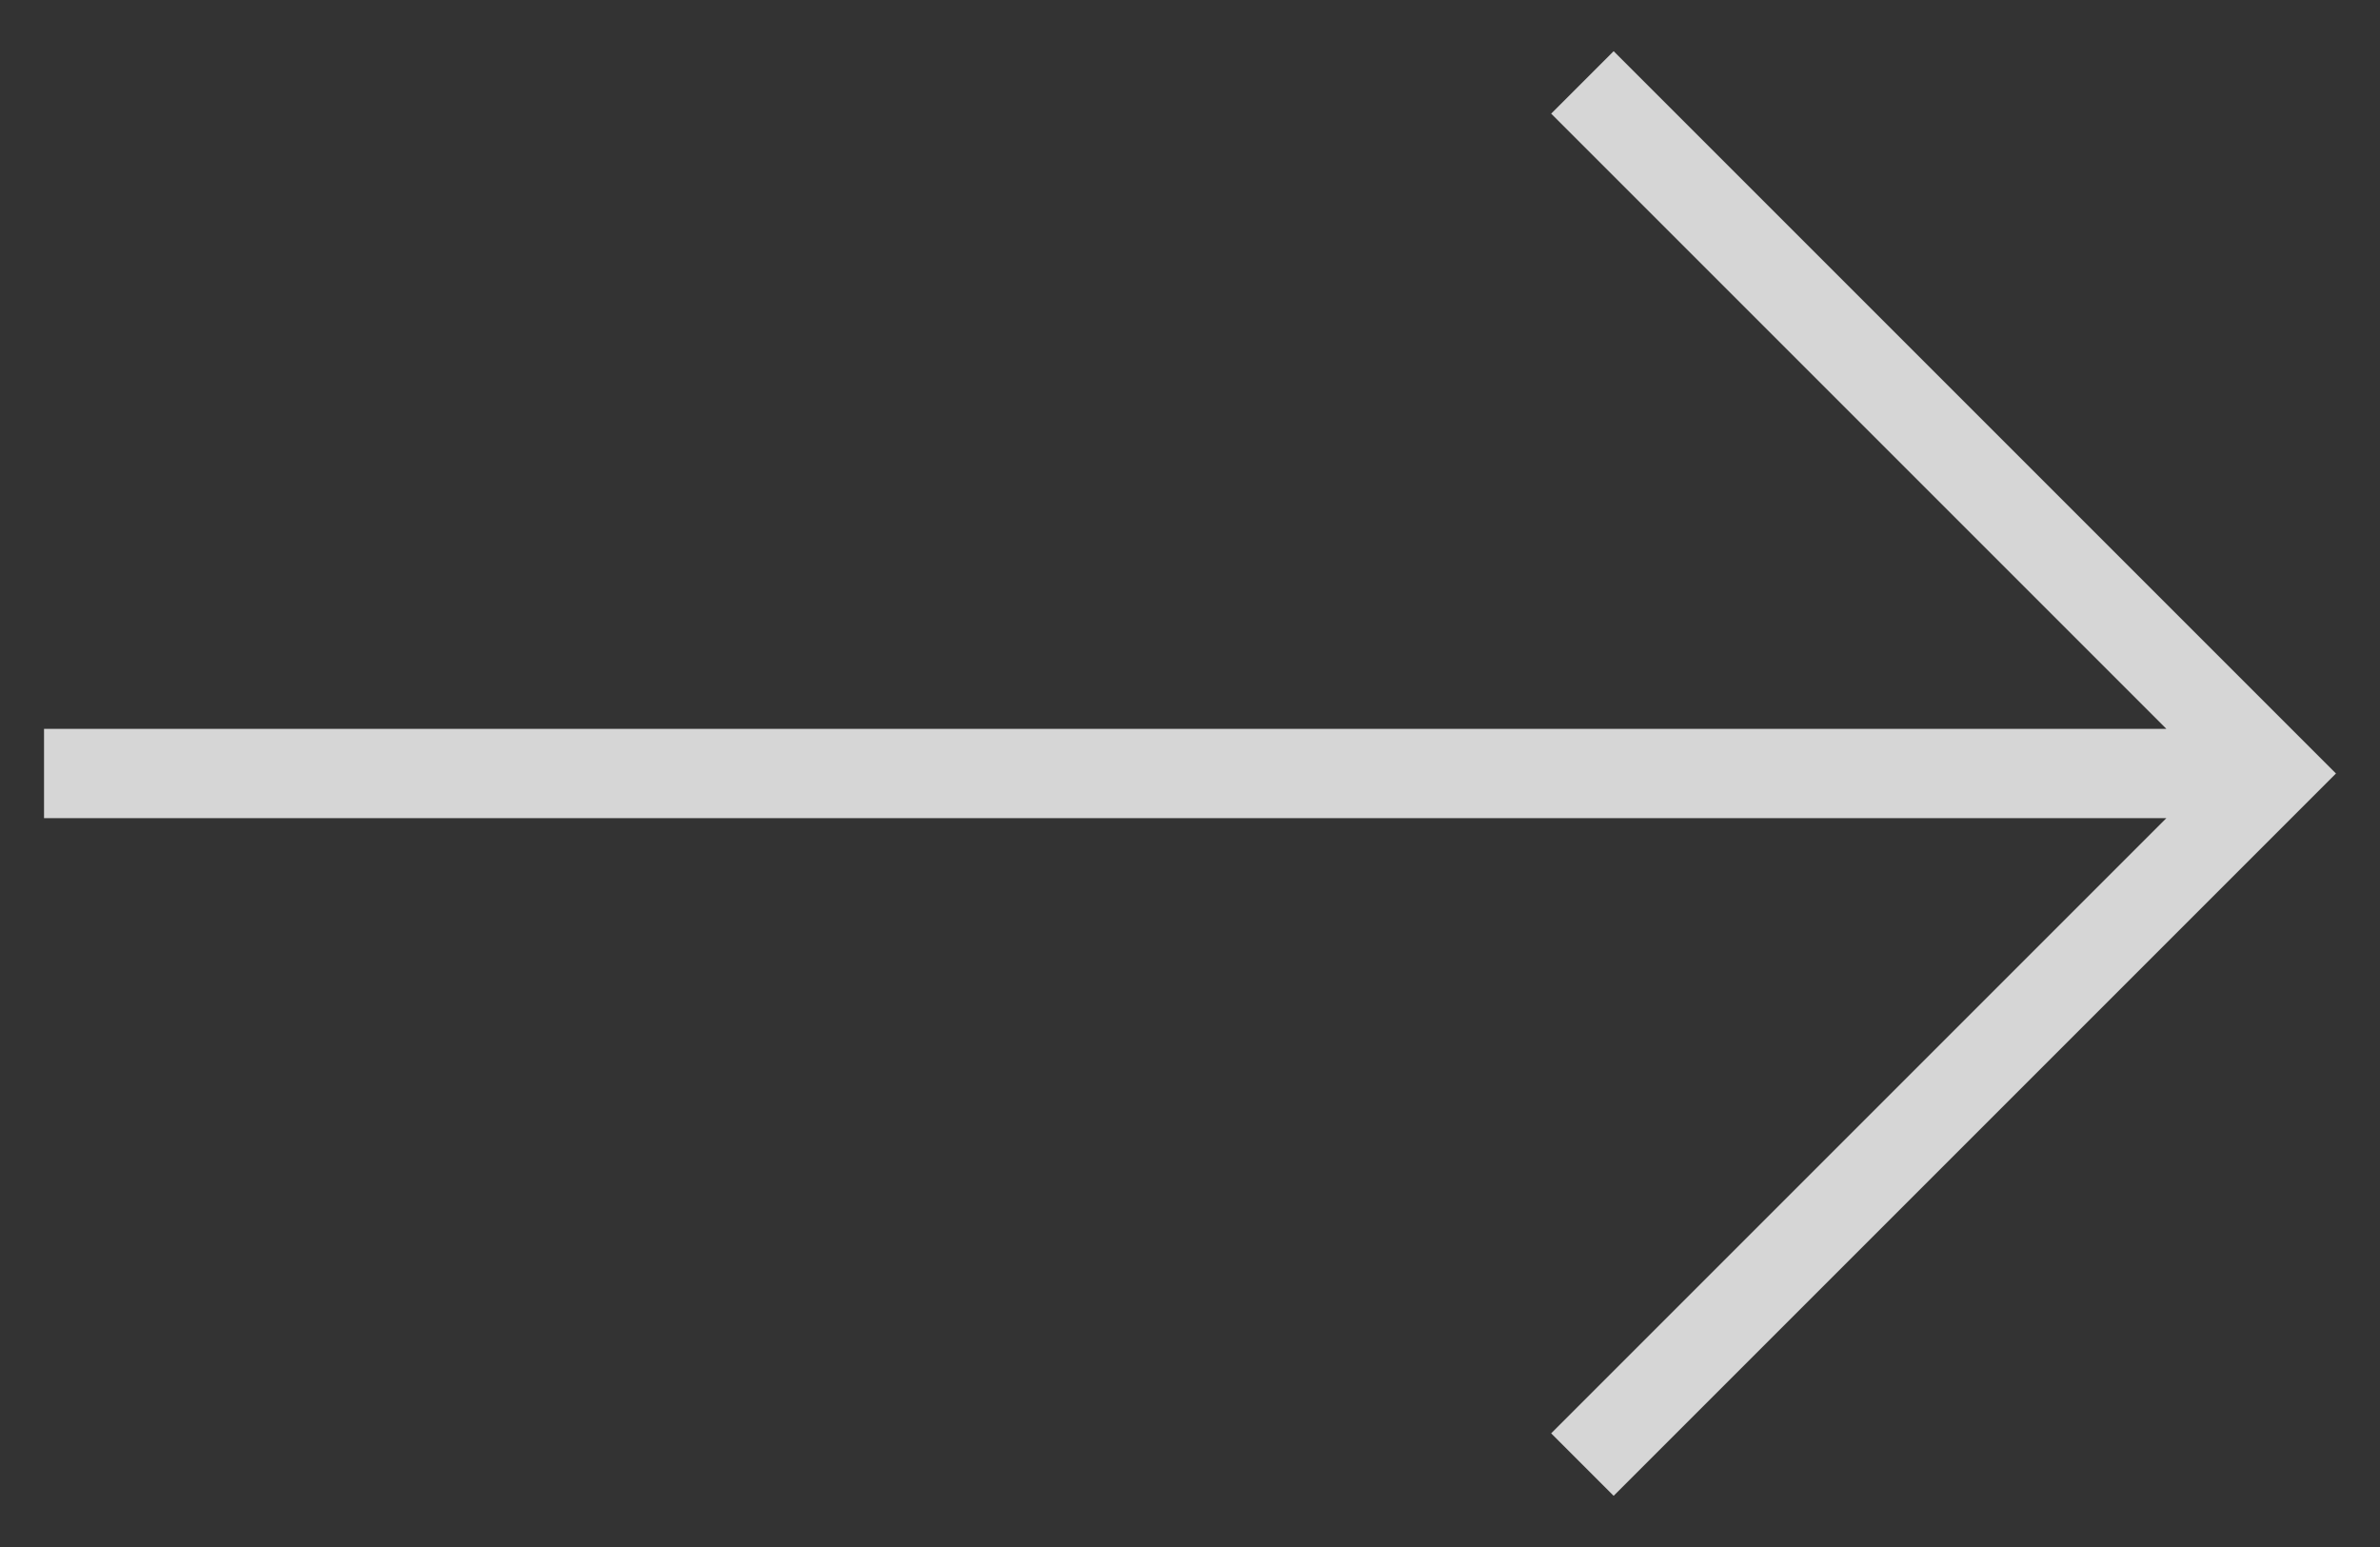 <?xml version="1.0" encoding="utf-8"?>
<!-- Generator: Adobe Illustrator 28.2.0, SVG Export Plug-In . SVG Version: 6.00 Build 0)  -->
<svg version="1.1" id="Layer_1" xmlns="http://www.w3.org/2000/svg" xmlns:xlink="http://www.w3.org/1999/xlink" x="0px" y="0px"
	 viewBox="0 0 40 26" style="enable-background:new 0 0 40 26;" xml:space="preserve">
<rect x="0" y="0" width="40" height="26" fill="#333333" stroke="none"/>
<style type="text/css">
	.st0{opacity:0.8;fill:#FFFFFF;}
</style>
<polygon class="st0" points="26.07,24.09 27.12,25.14 39.26,13 27.12,0.86 26.07,1.91 36.41,12.25 0.74,12.25 0.74,13.75 
	36.41,13.75 "/>
</svg>
